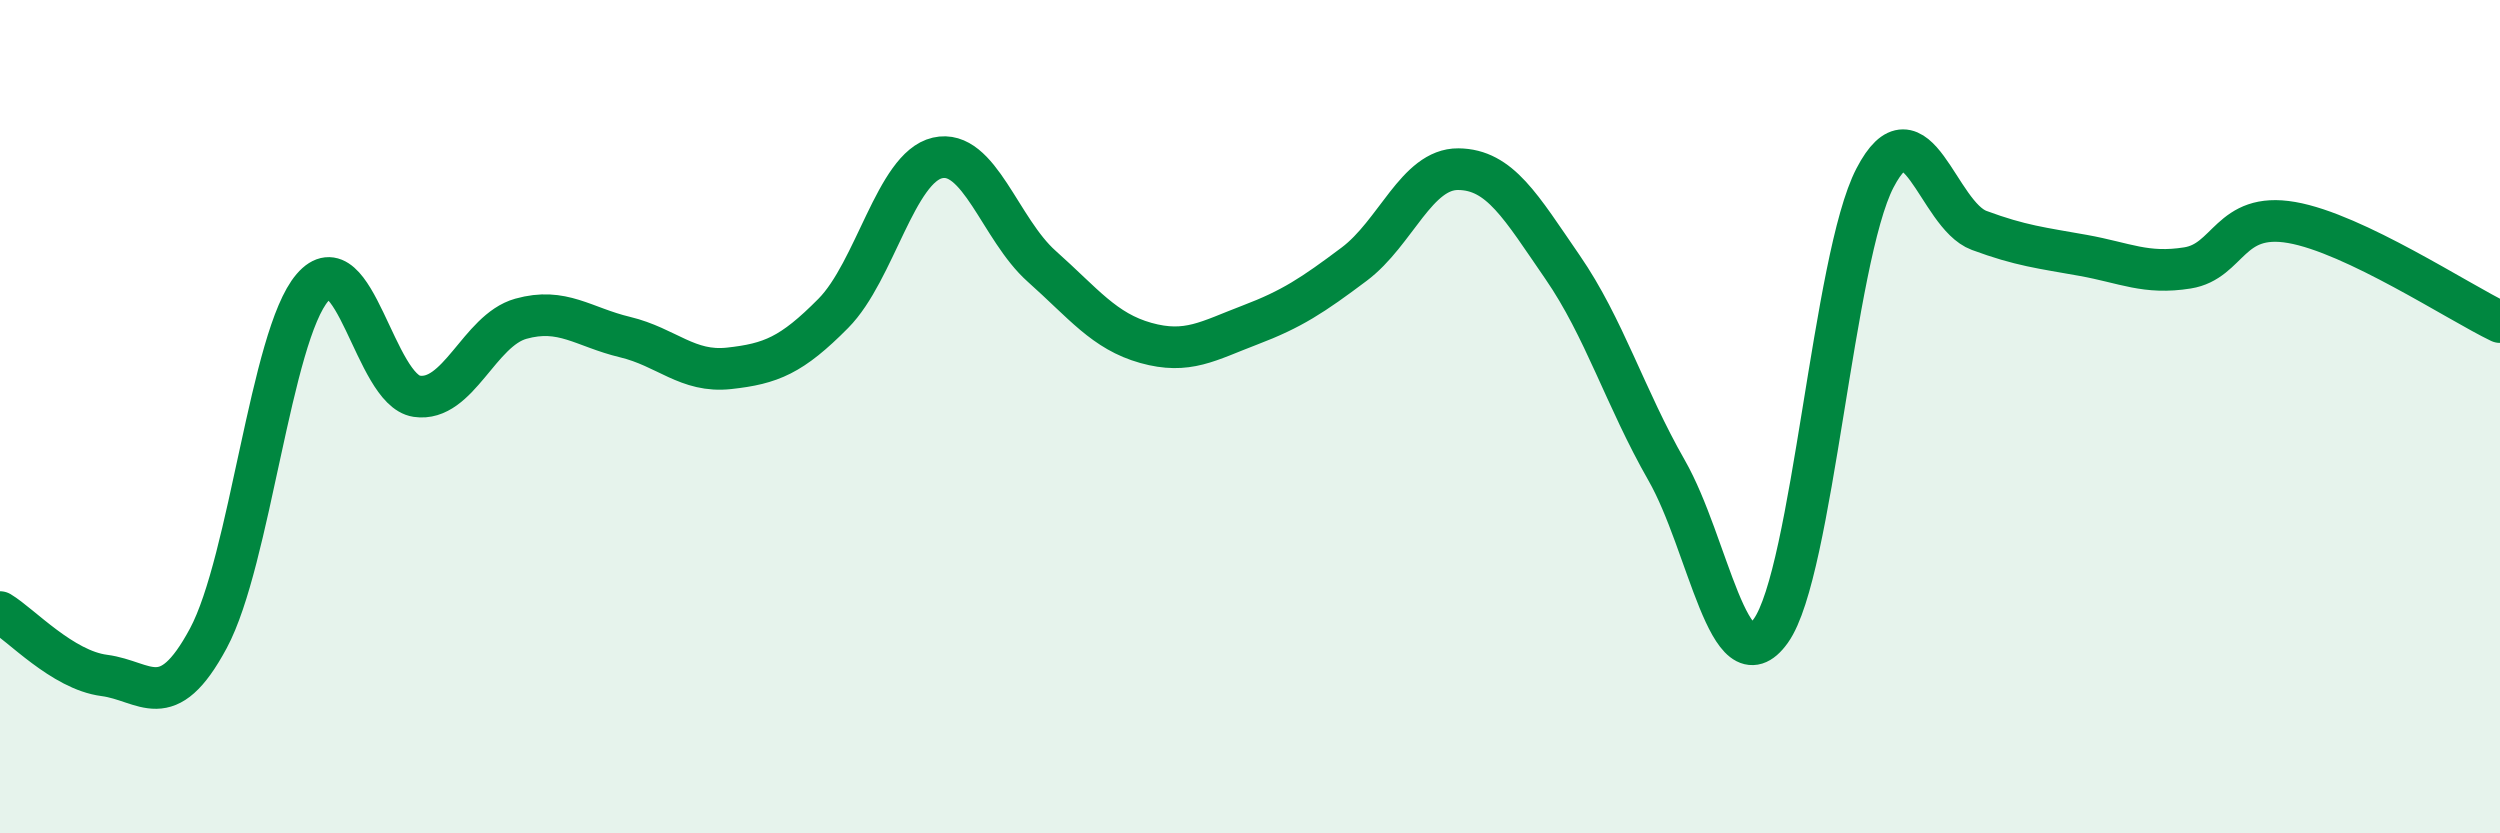 
    <svg width="60" height="20" viewBox="0 0 60 20" xmlns="http://www.w3.org/2000/svg">
      <path
        d="M 0,14.69 C 0.5,14.99 1.5,16.08 2.5,16.21 C 3.5,16.34 4,17.18 5,15.32 C 6,13.46 6.5,8.06 7.5,6.9 C 8.5,5.74 9,9.36 10,9.51 C 11,9.66 11.5,7.93 12.5,7.65 C 13.5,7.37 14,7.85 15,8.09 C 16,8.33 16.5,8.95 17.5,8.84 C 18.5,8.73 19,8.53 20,7.52 C 21,6.51 21.5,4.02 22.5,3.79 C 23.5,3.56 24,5.5 25,6.39 C 26,7.28 26.5,7.95 27.5,8.23 C 28.5,8.51 29,8.18 30,7.8 C 31,7.42 31.5,7.09 32.5,6.34 C 33.5,5.59 34,4.05 35,4.06 C 36,4.07 36.5,4.96 37.5,6.41 C 38.5,7.86 39,9.54 40,11.29 C 41,13.04 41.5,16.54 42.5,15.14 C 43.5,13.74 44,6.19 45,4.27 C 46,2.35 46.5,5.16 47.5,5.53 C 48.5,5.9 49,5.95 50,6.13 C 51,6.31 51.5,6.59 52.5,6.43 C 53.5,6.27 53.5,5.08 55,5.34 C 56.5,5.6 59,7.25 60,7.73L60 20L0 20Z"
        fill="#008740"
        opacity="0.1"
        stroke-linecap="round"
        stroke-linejoin="round"
      />
      <path
        d="M 0,14.69 C 0.5,14.99 1.5,16.08 2.5,16.21 C 3.5,16.34 4,17.18 5,15.32 C 6,13.46 6.5,8.06 7.5,6.9 C 8.5,5.74 9,9.36 10,9.51 C 11,9.66 11.5,7.93 12.5,7.65 C 13.5,7.37 14,7.85 15,8.09 C 16,8.33 16.5,8.95 17.5,8.84 C 18.5,8.73 19,8.53 20,7.52 C 21,6.51 21.5,4.02 22.5,3.79 C 23.5,3.56 24,5.5 25,6.39 C 26,7.28 26.5,7.95 27.5,8.23 C 28.5,8.51 29,8.18 30,7.8 C 31,7.42 31.5,7.09 32.5,6.34 C 33.5,5.59 34,4.05 35,4.06 C 36,4.07 36.5,4.96 37.5,6.41 C 38.5,7.86 39,9.54 40,11.29 C 41,13.04 41.5,16.54 42.5,15.14 C 43.5,13.74 44,6.19 45,4.27 C 46,2.35 46.5,5.16 47.5,5.53 C 48.5,5.9 49,5.95 50,6.13 C 51,6.31 51.5,6.59 52.5,6.43 C 53.5,6.27 53.5,5.08 55,5.34 C 56.5,5.6 59,7.25 60,7.73"
        stroke="#008740"
        stroke-width="1"
        fill="none"
        stroke-linecap="round"
        stroke-linejoin="round"
      />
    </svg>
  